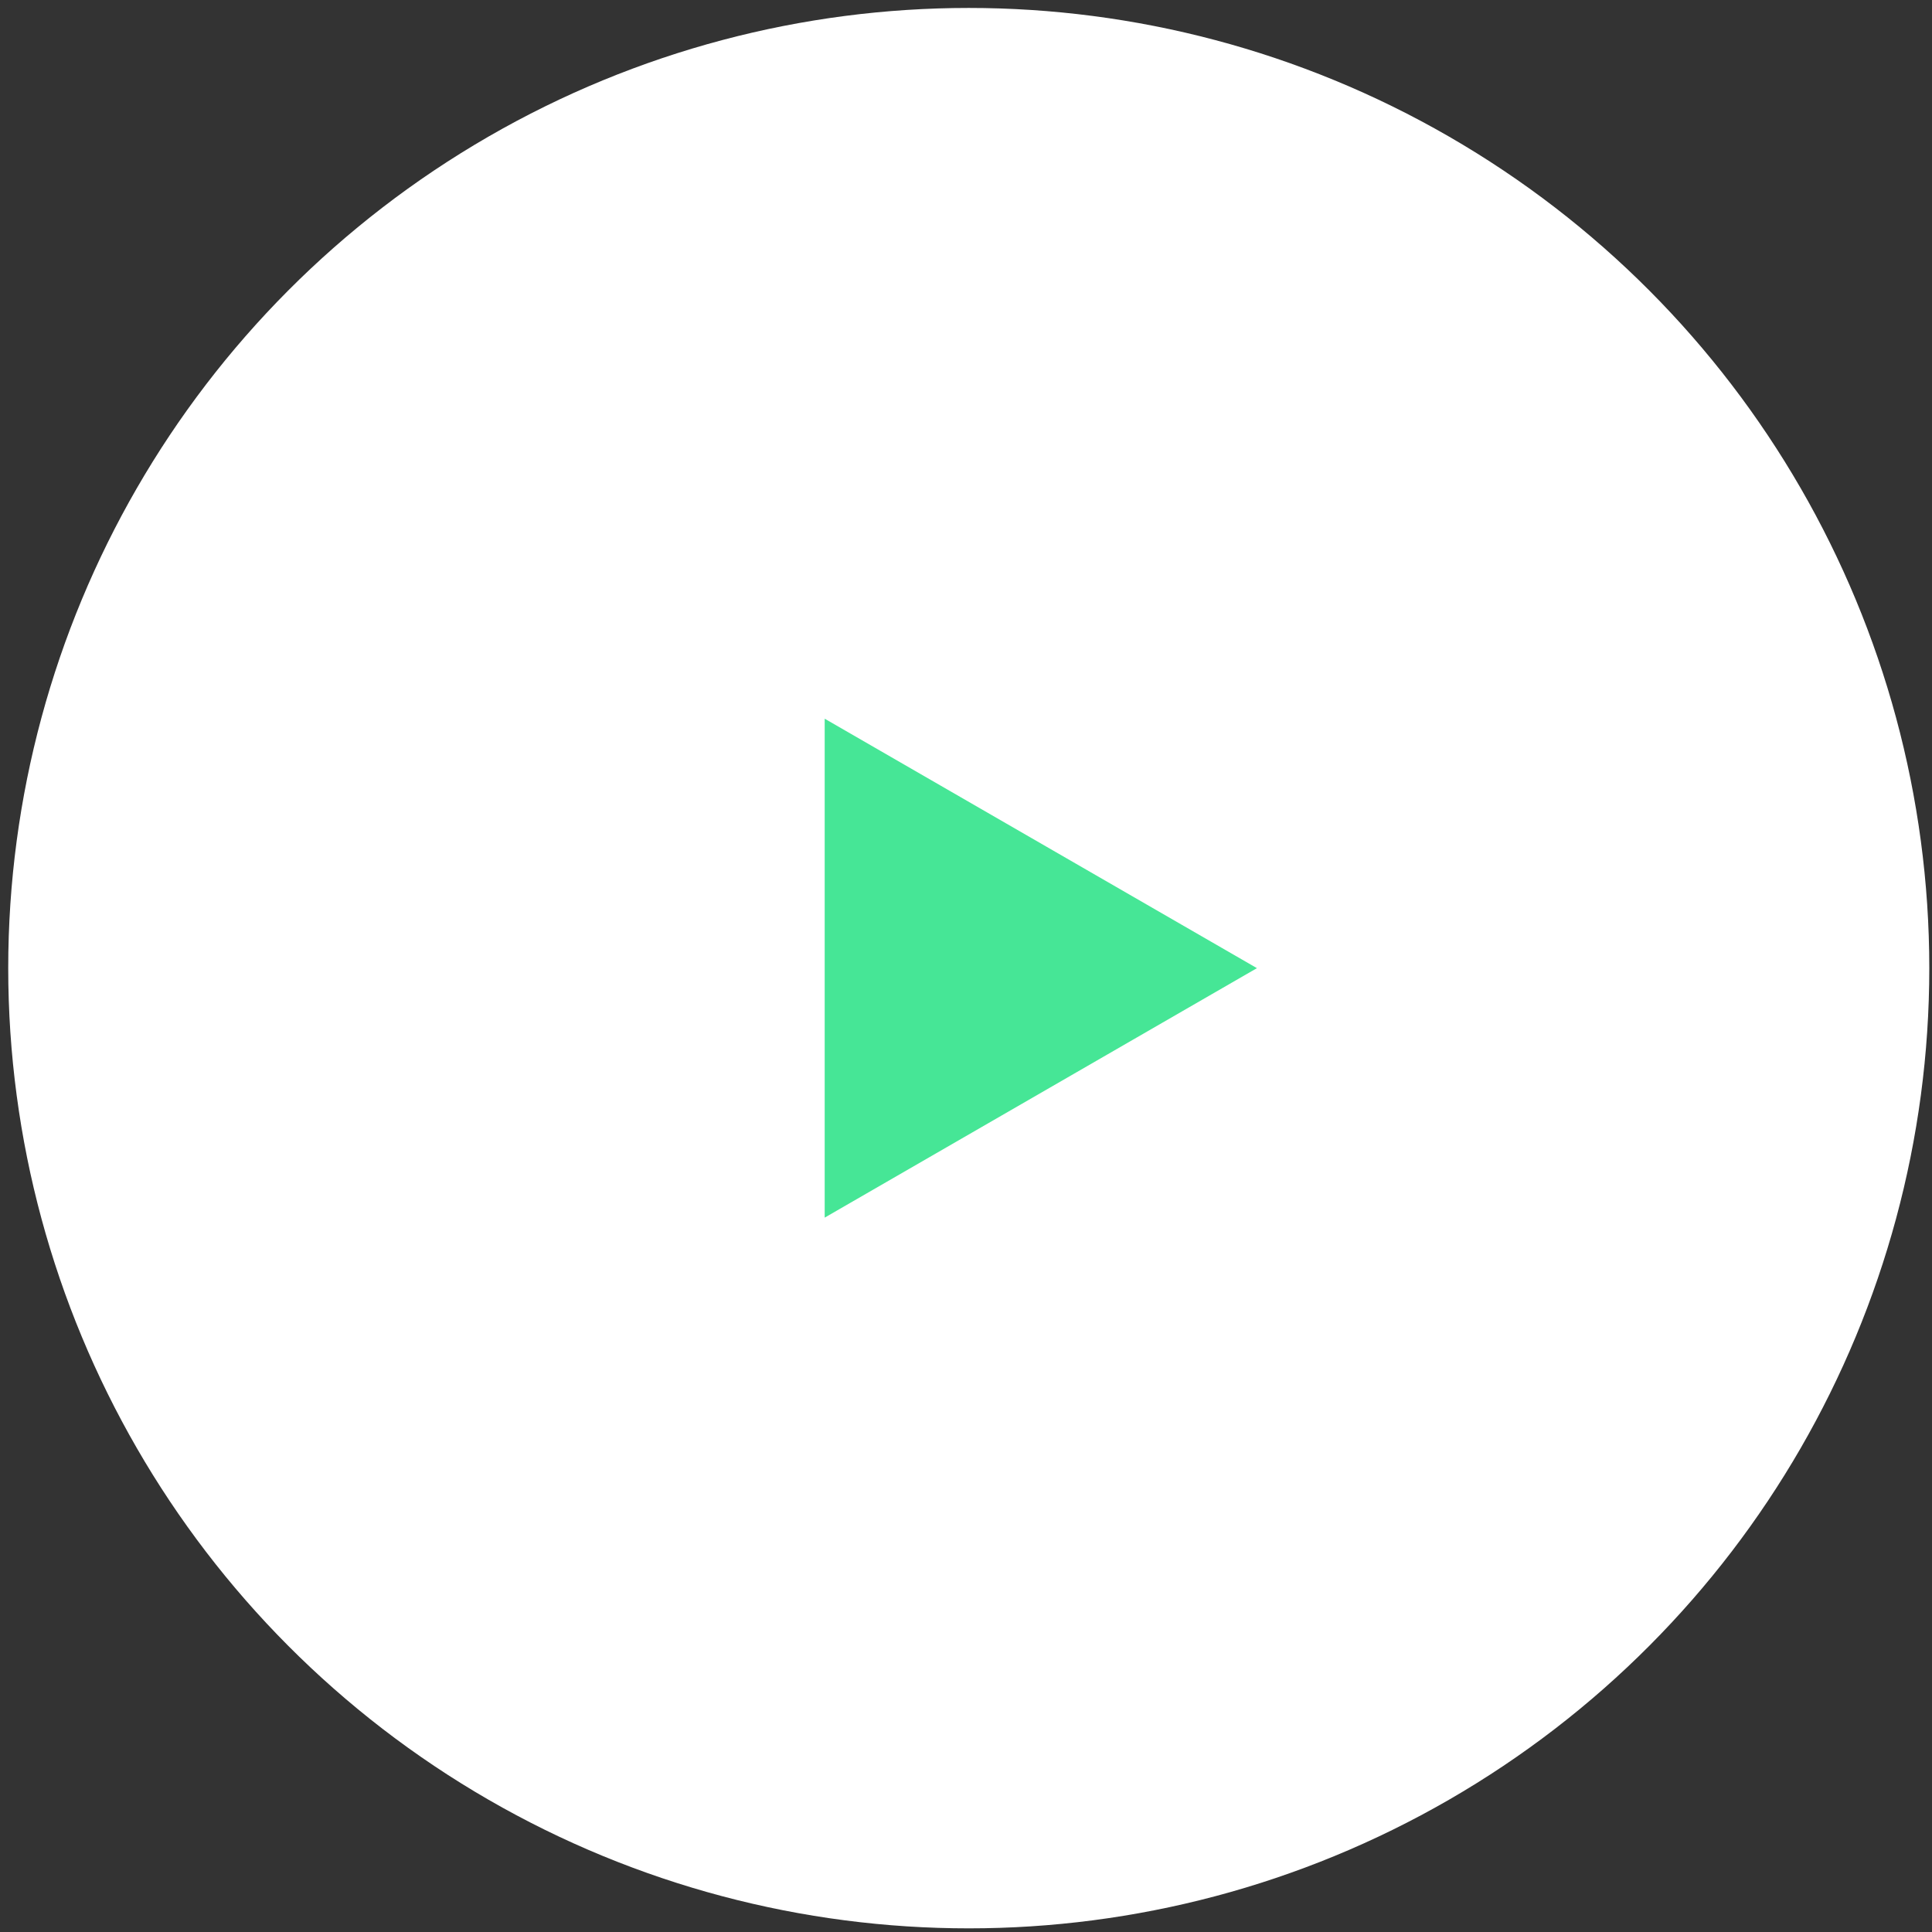 <svg width="70" height="70" viewBox="0 0 70 70" fill="none" xmlns="http://www.w3.org/2000/svg">
<rect x="0" y="0" width="70" height="70" fill="#333333" stroke="none"/>
<ellipse cx="35.1" cy="35.078" rx="34.802" ry="34.79" fill="white"/>
<path d="M45.541 35.078L29.88 44.117L29.88 26.04L45.541 35.078Z" fill="#46E696"/>
</svg>
